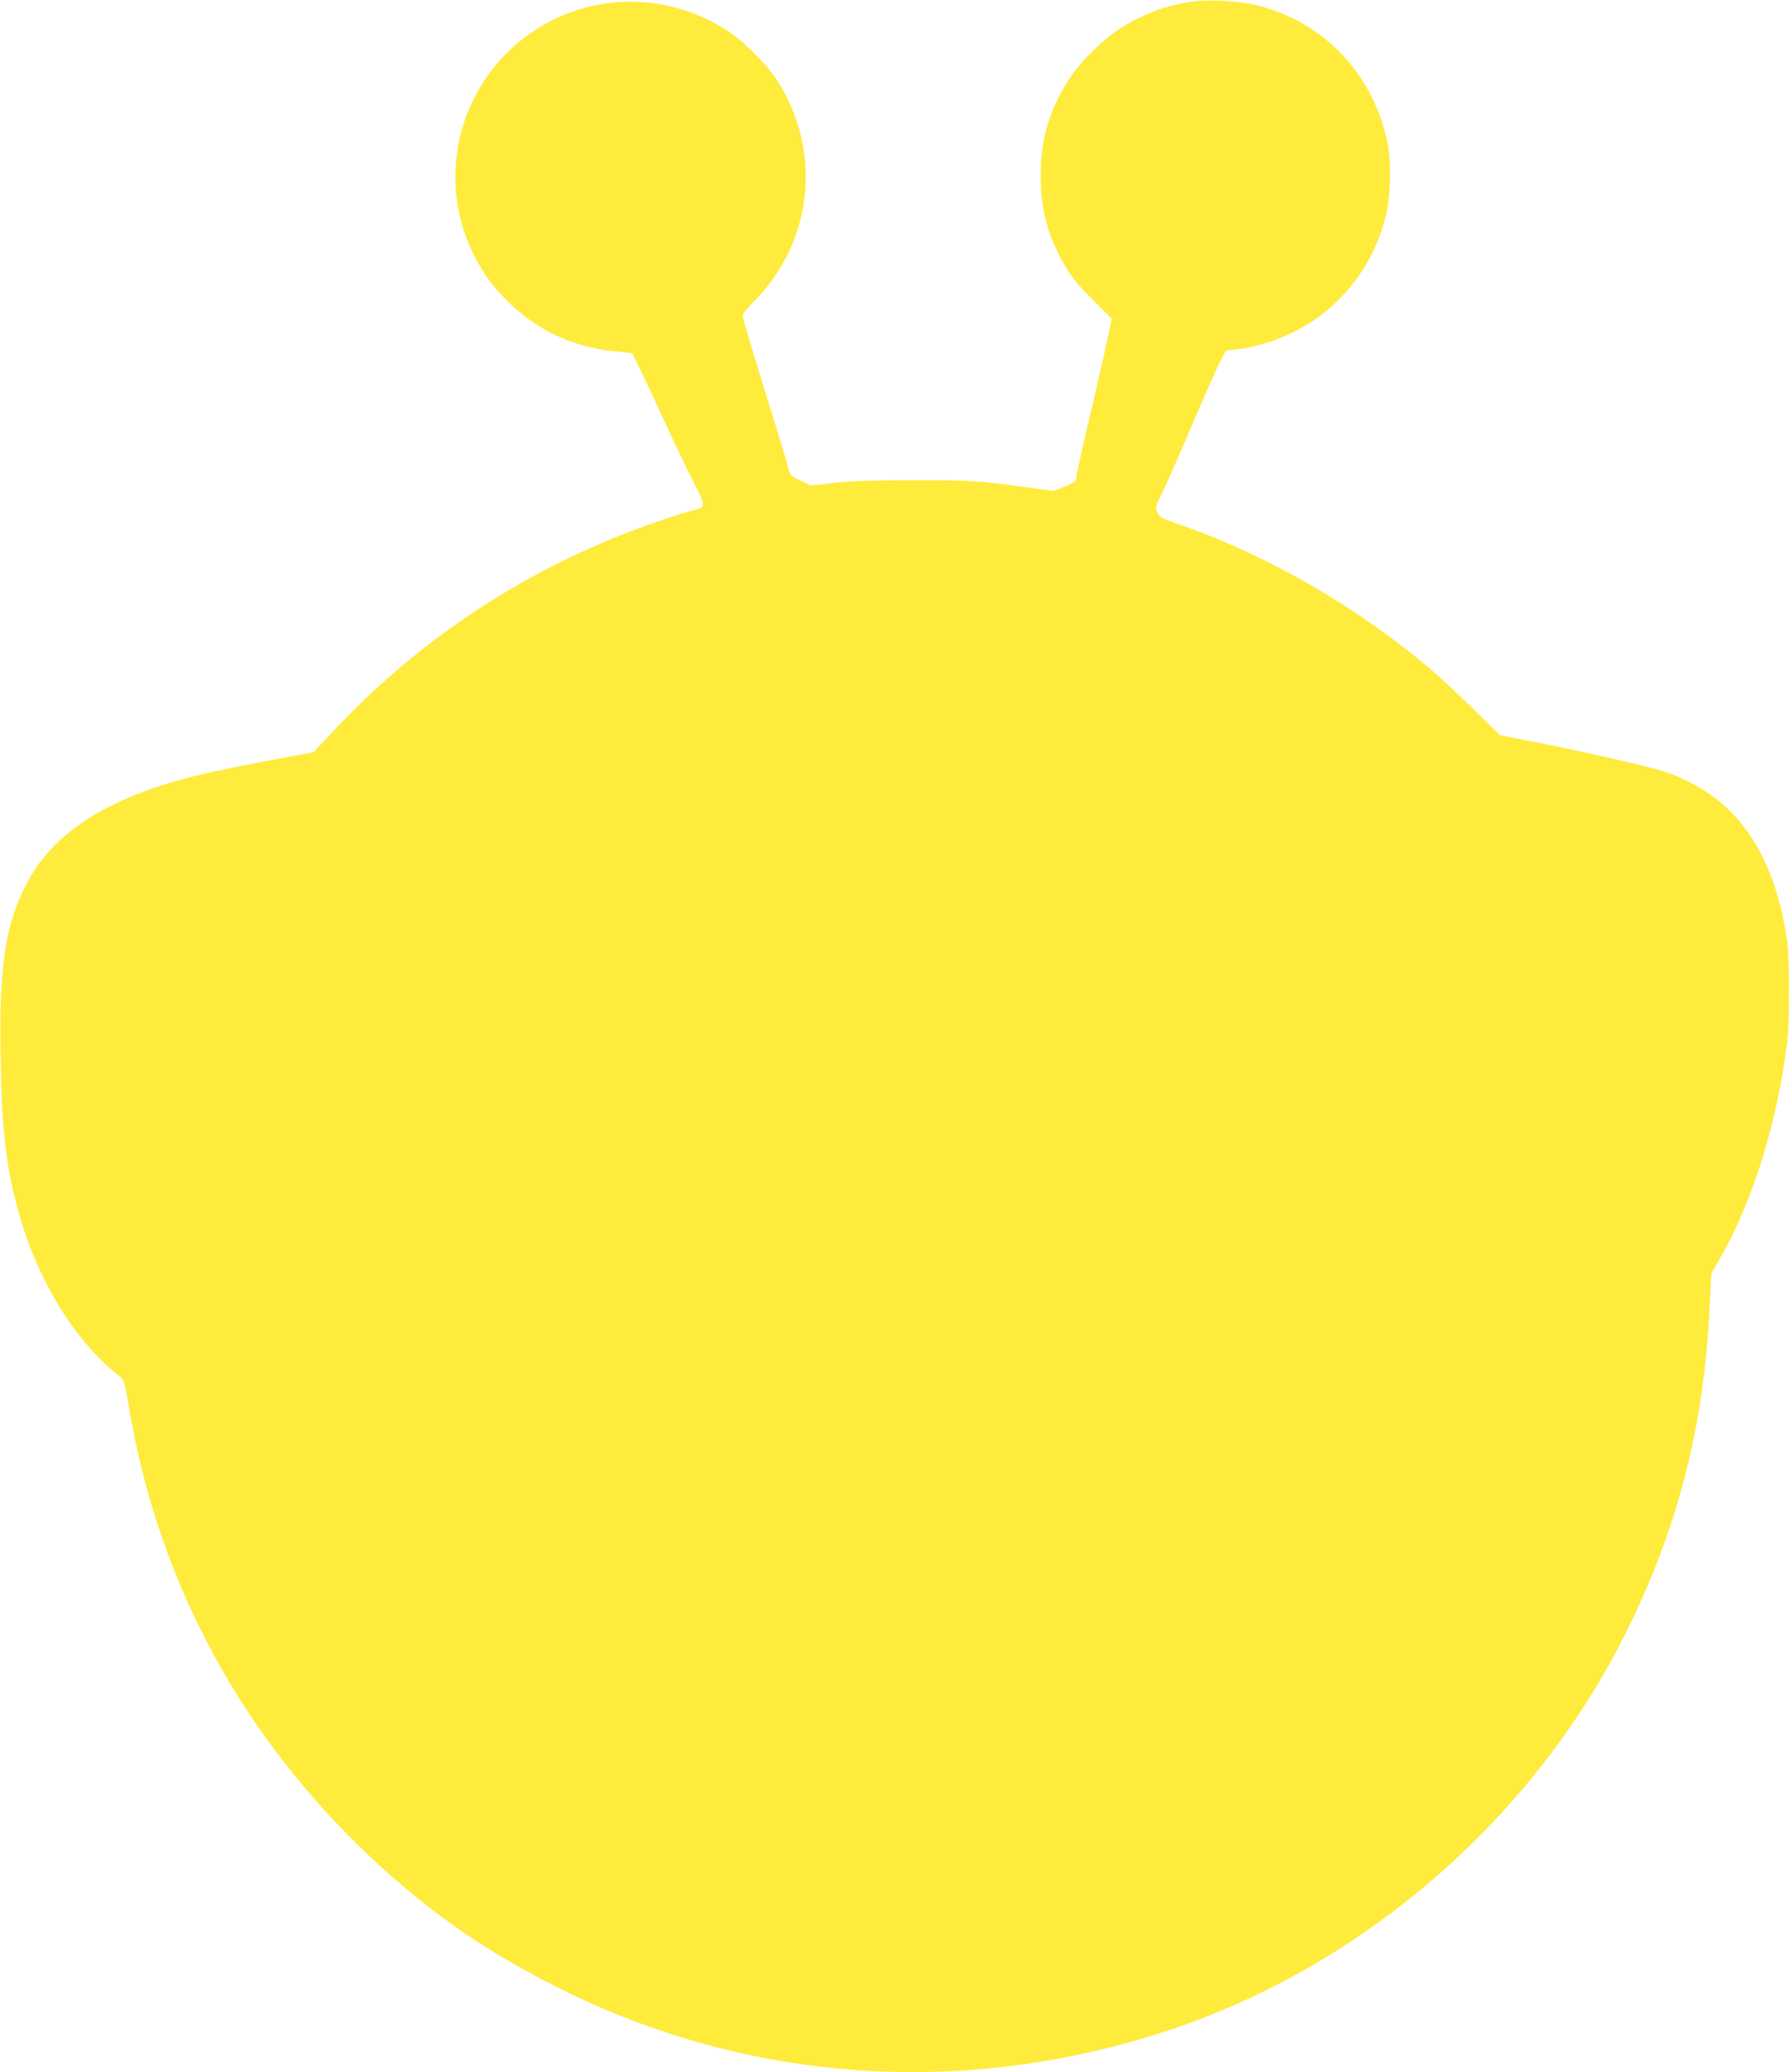 <?xml version="1.0" standalone="no"?>
<!DOCTYPE svg PUBLIC "-//W3C//DTD SVG 20010904//EN"
 "http://www.w3.org/TR/2001/REC-SVG-20010904/DTD/svg10.dtd">
<svg version="1.0" xmlns="http://www.w3.org/2000/svg"
 width="1106pt" height="1280pt" viewBox="0 0 1106 1280"
 preserveAspectRatio="xMidYMid meet">
<g transform="translate(0,1280) scale(0.1,-0.1)"
fill="#ffeb3b" stroke="none">
<path d="M7365 12790 c-148 -21 -277 -67 -413 -146 -131 -77 -294 -239 -369
-368 -108 -183 -153 -348 -153 -561 0 -213 45 -378 153 -561 39 -67 81 -118
169 -206 l117 -117 -20 -98 c-11 -54 -45 -204 -75 -333 -94 -399 -124 -534
-124 -556 0 -16 -15 -27 -70 -49 l-69 -28 -153 21 c-297 42 -376 47 -723 46
-244 -1 -380 -5 -483 -17 l-143 -16 -64 31 c-63 31 -64 32 -79 92 -8 34 -43
149 -76 256 -104 333 -198 644 -201 665 -2 14 20 44 73 97 368 371 421 943
128 1379 -54 80 -195 222 -277 277 -436 296 -1009 244 -1380 -124 -323 -321
-411 -812 -219 -1220 58 -123 114 -203 209 -301 181 -187 410 -296 674 -323
59 -6 108 -12 109 -13 8 -10 95 -191 203 -427 73 -157 156 -331 186 -387 60
-113 62 -138 11 -149 -66 -14 -318 -99 -456 -154 -692 -274 -1298 -687 -1805
-1231 l-108 -116 -126 -23 c-199 -35 -503 -97 -614 -125 -546 -138 -879 -355
-1040 -678 -128 -256 -164 -510 -153 -1077 9 -471 37 -688 126 -988 118 -398
347 -760 607 -962 30 -24 32 -30 63 -210 174 -1024 654 -1940 1401 -2676 398
-392 797 -673 1304 -920 1153 -561 2455 -646 3695 -242 1239 404 2306 1340
2876 2523 298 620 450 1220 486 1925 l12 234 55 96 c201 349 353 839 413 1330
17 139 17 519 -1 635 -72 485 -266 802 -596 971 -44 23 -109 51 -145 63 -125
40 -552 137 -881 200 l-151 29 -161 159 c-89 87 -202 193 -252 236 -464 396
-1025 720 -1581 912 -104 36 -112 41 -124 73 -11 31 -9 39 18 90 17 32 100
219 185 418 84 198 169 389 188 425 l34 64 70 8 c177 18 391 108 535 224 191
154 318 350 381 591 30 110 37 328 15 443 -81 430 -387 759 -804 865 -108 28
-303 39 -407 24z"/>
</g>
</svg>
